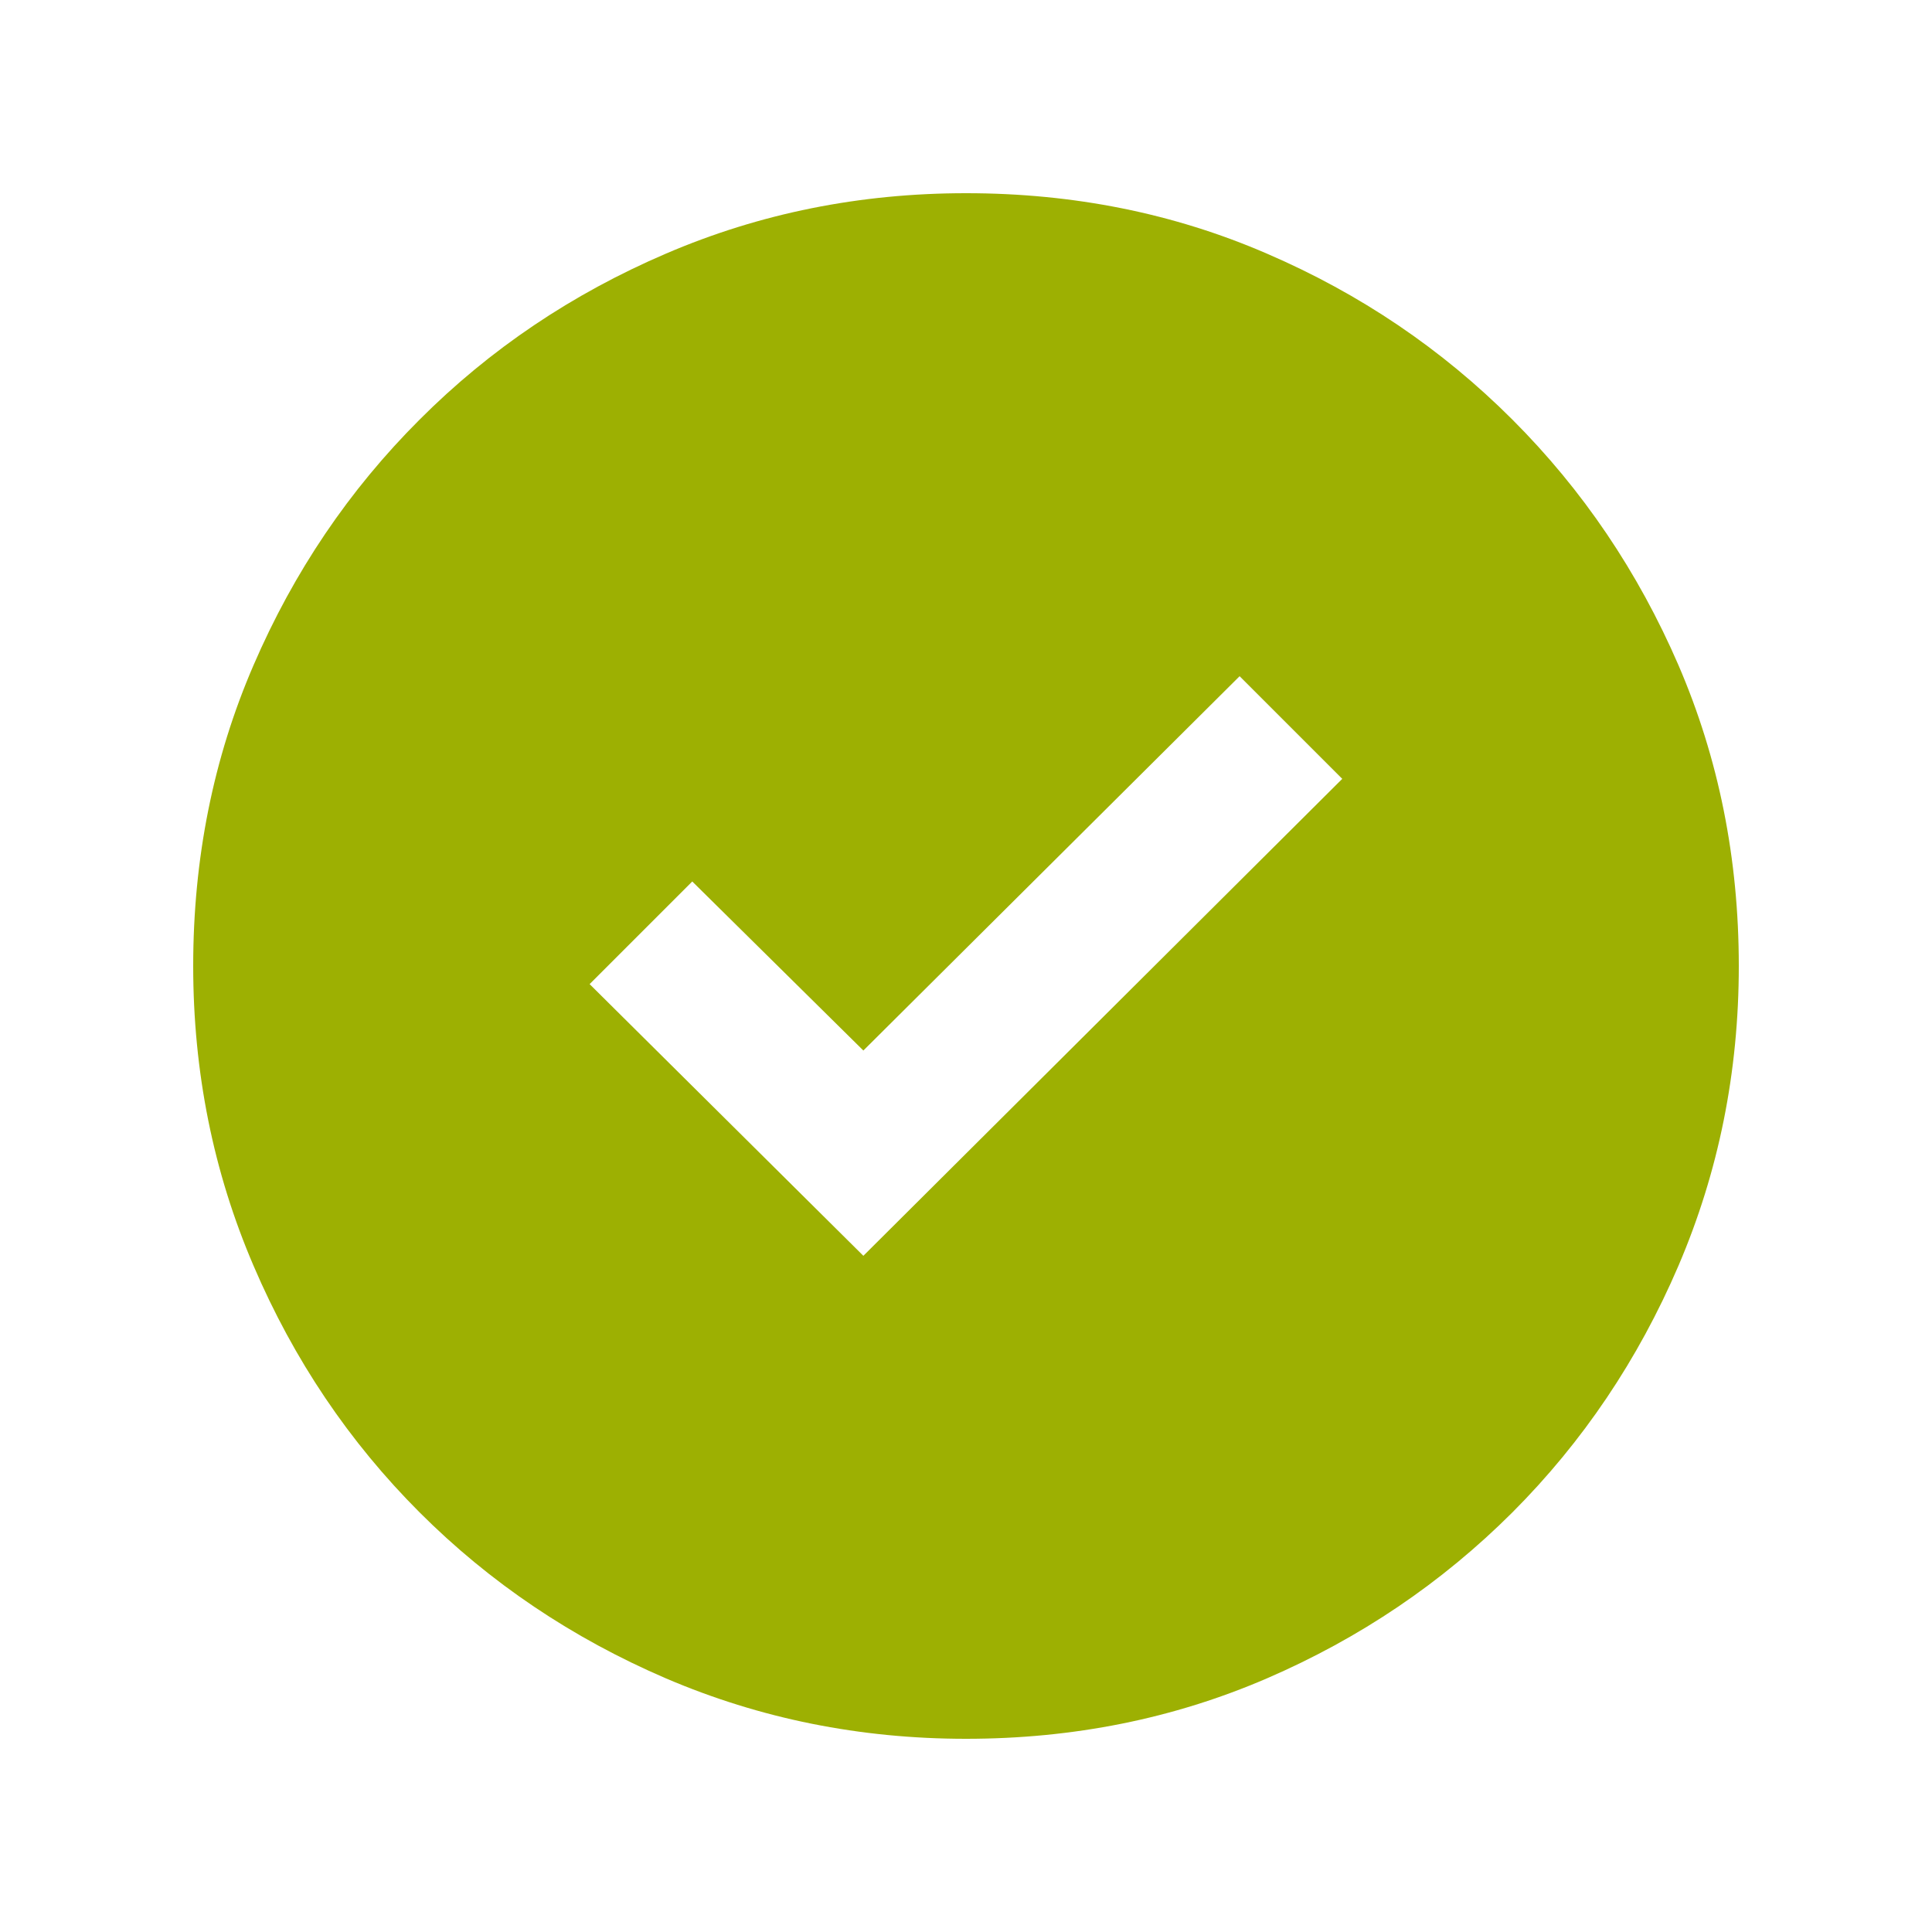 <svg width="16" height="16" viewBox="0 0 16 16" fill="none" xmlns="http://www.w3.org/2000/svg">
<mask id="mask0_2559_2171" style="mask-type:alpha" maskUnits="userSpaceOnUse" x="0" y="0" width="16" height="16">
<rect width="16" height="16" fill="#D9D9D9"/>
</mask>
<g mask="url(#mask0_2559_2171)">
<path d="M7.15 10.4L11.116 6.45L10.266 5.6L7.15 8.7L5.733 7.3L4.883 8.15L7.15 10.4ZM8 14.4C7.122 14.4 6.294 14.233 5.516 13.9C4.739 13.566 4.058 13.108 3.475 12.525C2.891 11.941 2.433 11.261 2.1 10.483C1.766 9.705 1.6 8.877 1.6 8C1.6 7.111 1.766 6.28 2.1 5.508C2.433 4.736 2.891 4.058 3.475 3.475C4.058 2.891 4.739 2.433 5.516 2.1C6.294 1.766 7.122 1.6 8 1.6C8.889 1.6 9.719 1.766 10.491 2.1C11.264 2.433 11.941 2.891 12.525 3.475C13.108 4.058 13.566 4.736 13.9 5.508C14.233 6.28 14.4 7.111 14.4 8C14.4 8.877 14.233 9.705 13.9 10.483C13.566 11.261 13.108 11.941 12.525 12.525C11.941 13.108 11.264 13.566 10.491 13.9C9.719 14.233 8.889 14.4 8 14.4Z" fill="#9DB002"/>
</g>
</svg>

